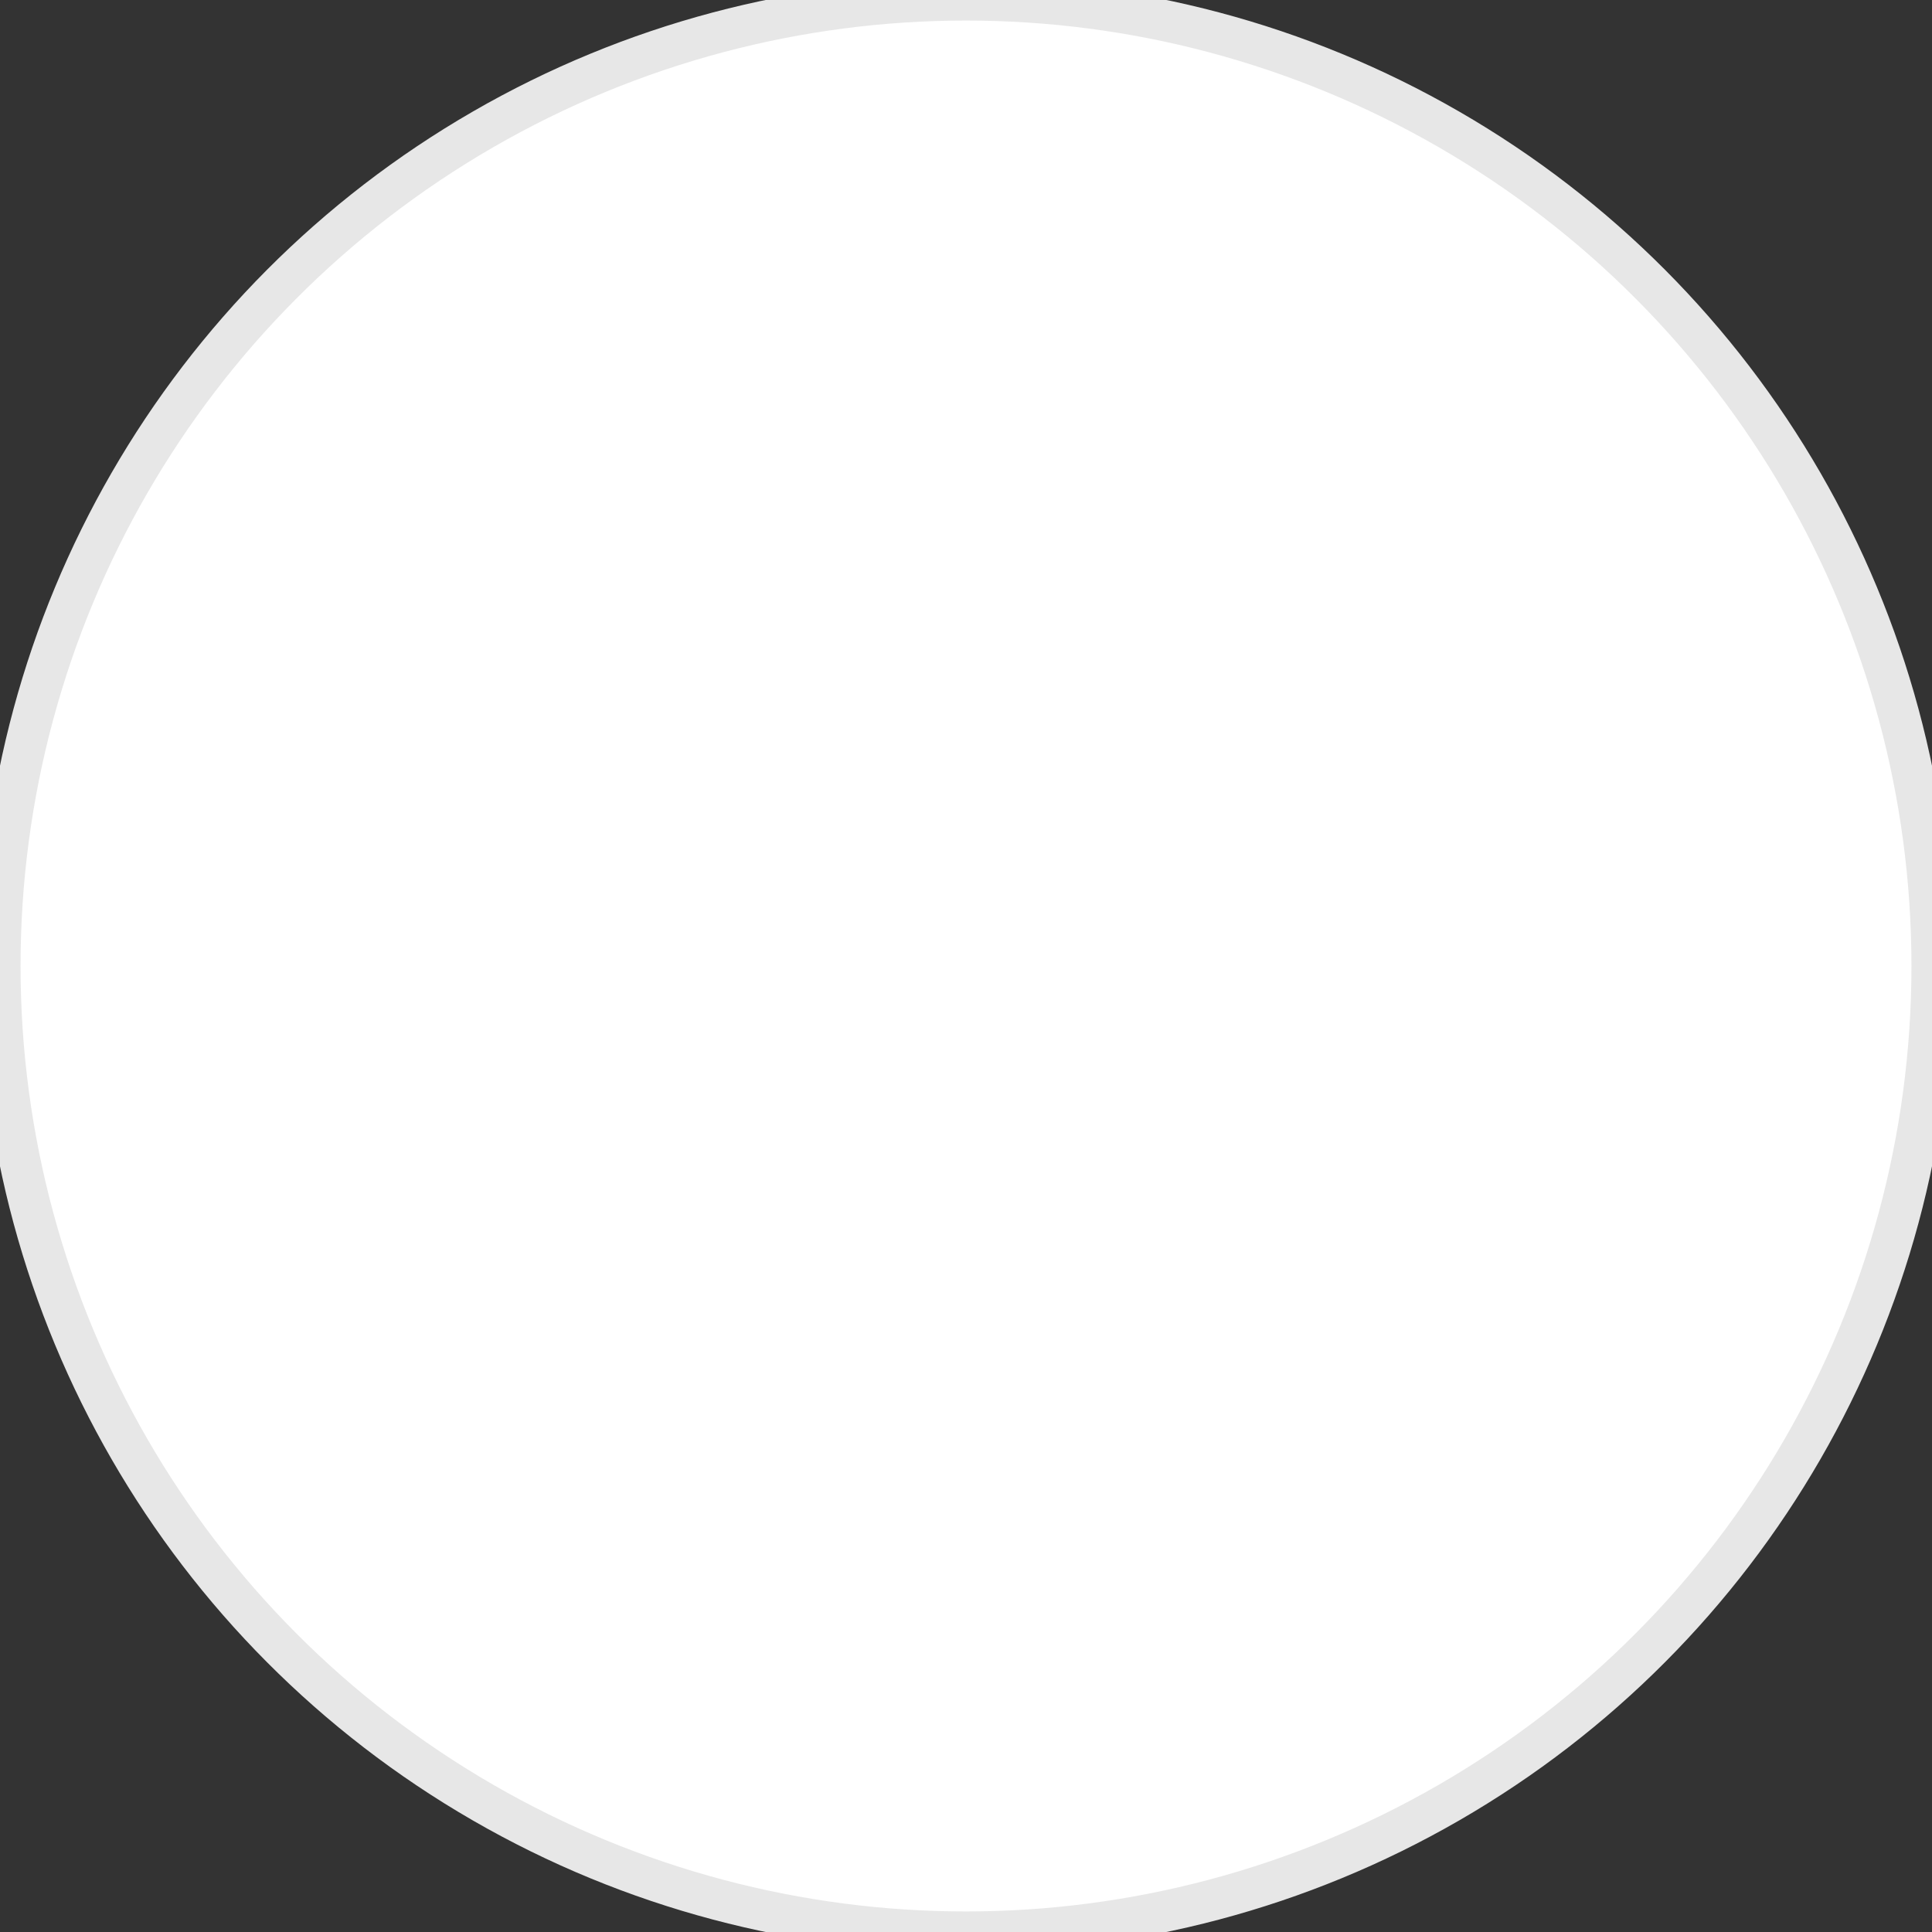 <?xml version="1.0" encoding="UTF-8"?>
<svg width="47px" height="47px" viewBox="0 0 47 47" version="1.1" xmlns="http://www.w3.org/2000/svg" xmlns:xlink="http://www.w3.org/1999/xlink">
    <rect x="0" y="0" width="47" height="47" fill="#333333" stroke="none"/>
    <!-- Generator: Sketch 50.2 (55047) - http://www.bohemiancoding.com/sketch -->
    <title>Filter - fargal - vit</title>
    <desc>Created with Sketch.</desc>
    <defs></defs>
    <g id="Filter---fargal---vit" stroke="none" stroke-width="1" fill="none" fill-rule="evenodd">
        <g id="Group-12" fill="#FFFFFF" stroke="#E7E7E7">
            <circle id="Oval" cx="23.5" cy="23.5" r="23.5"></circle>
        </g>
    </g>
</svg>